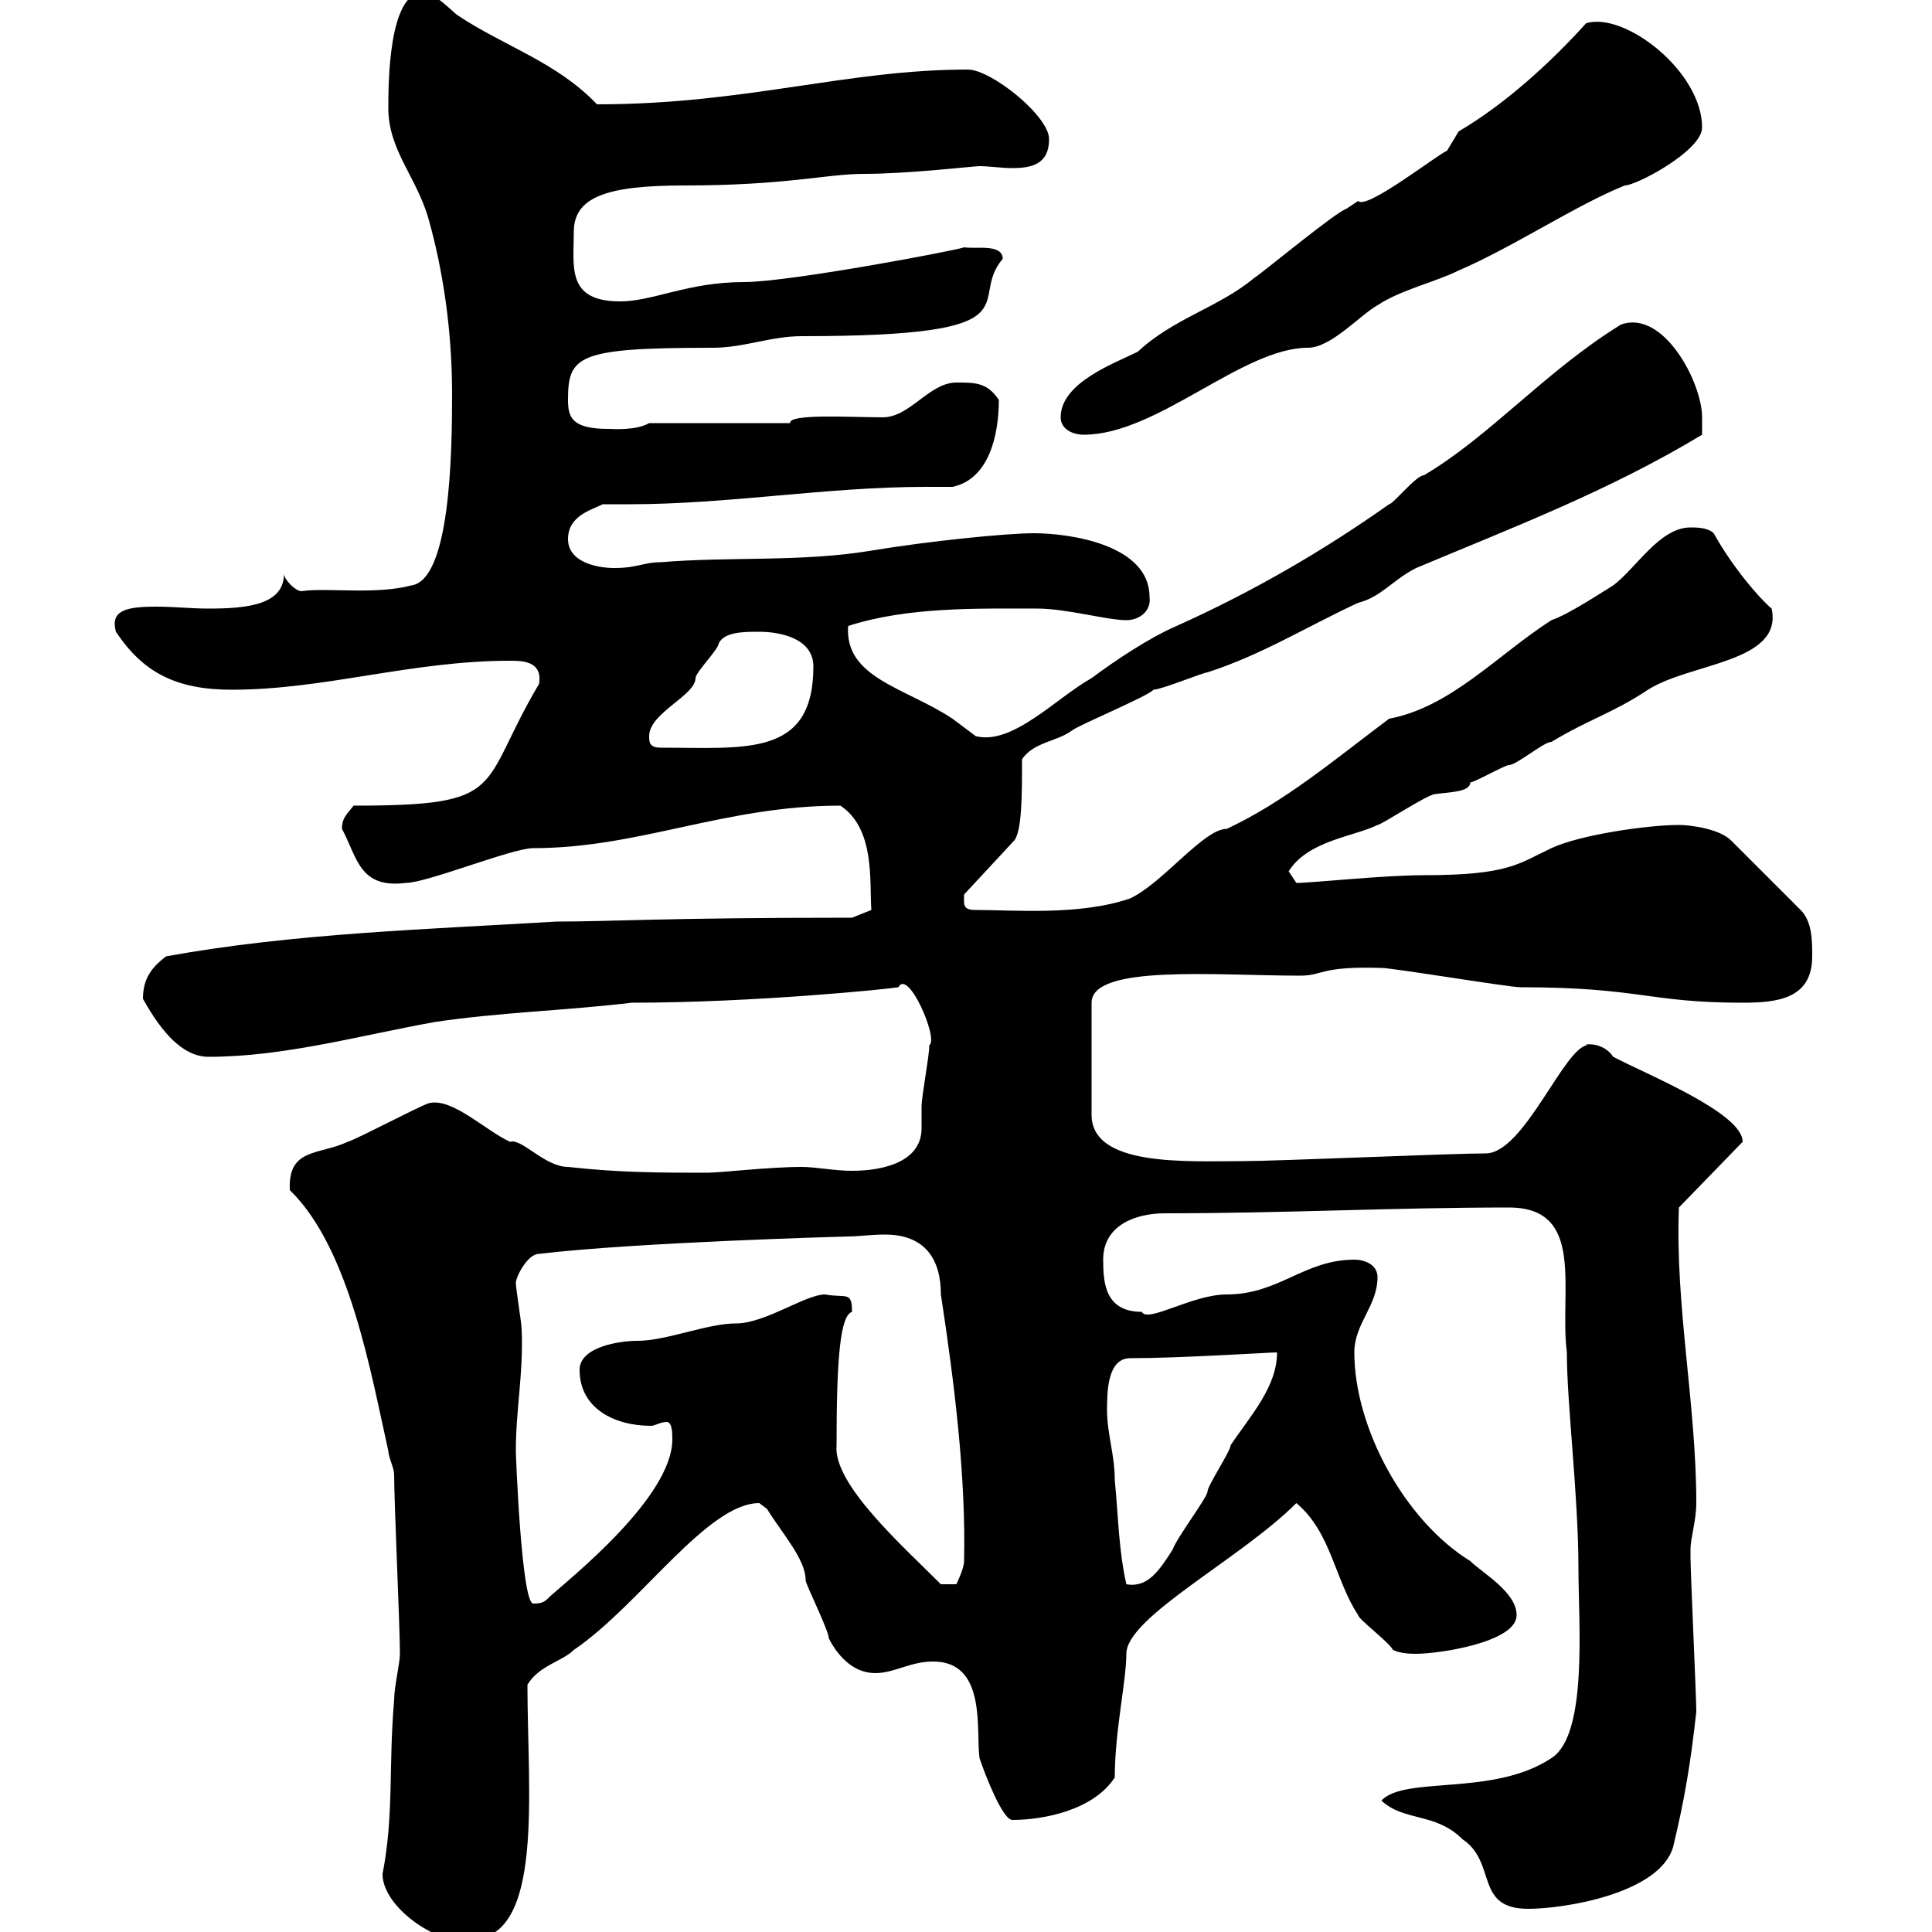 <svg xmlns="http://www.w3.org/2000/svg" xmlns:xlink="http://www.w3.org/1999/xlink" width="300" height="300"><path d="M59.40 291C59.40 296.40 68.70 302.40 72.90 301.20C84.60 301.20 81.90 278.40 81.90 261.60C83.70 258.60 87.30 258 89.10 256.20C99.30 249.30 109.80 233.40 117.90 233.40C117.90 233.40 119.10 234.30 119.10 234.30C121.50 238.20 125.10 242.10 125.10 245.40C125.10 246 128.70 253.20 128.70 254.40C129.90 256.80 132.30 259.80 135.90 259.80C138.90 259.80 141.30 258 144.90 258C153.30 258 151.50 268.80 152.10 273C153 275.70 155.70 282.60 157.20 282.60C162 282.60 169.80 281.10 173.10 276C173.10 268.80 174.90 261 174.90 256.80C174.90 251.10 192.60 242.10 201.30 233.40C206.70 237.90 207.30 245.40 210.90 250.80C210.90 251.40 215.70 255 216.30 256.20C217.50 256.80 219.30 256.80 219.90 256.80C223.50 256.80 235.50 255 235.50 250.80C235.50 247.20 230.10 244.20 228.30 242.40C218.10 236.10 210.30 221.70 210.30 210C210.30 205.50 213.90 202.80 213.90 198.30C213.90 196.50 212.10 195.60 210.30 195.60C202.50 195.60 198.60 201 190.50 201C185.10 201 178.20 205.50 177.30 203.70C171.60 203.70 171.30 199.20 171.30 195.60C171.30 190.20 176.40 188.40 180.90 188.40C199.50 188.40 216.30 187.50 234.30 187.50C246.30 187.50 242.10 200.40 243.30 210C243.30 218.10 245.10 232.20 245.10 243.60C245.10 252 246.60 269.40 240.90 273C231.90 279 218.10 275.70 214.50 279.60C218.10 282.90 222.90 281.40 227.10 285.60C232.50 289.20 228.90 296.40 237.30 296.40C243 296.40 257.70 294 259.80 286.80C261.60 279.30 262.50 273.90 263.40 265.80C263.40 263.40 262.50 244.20 262.50 241.80C262.50 241.80 262.50 241.80 262.50 240.60C262.50 238.80 263.40 236.10 263.40 233.40C263.40 218.10 260.10 202.80 260.70 187.50L270.60 177.30C270.60 172.80 255.60 166.80 250.50 164.10C248.70 161.40 245.10 162.30 246.60 162.30C243 162.30 236.70 179.10 230.70 179.10C225.30 179.10 198.30 180.30 192.90 180.30C184.20 180.30 169.50 181.20 169.50 173.10L169.50 155.70C169.50 149.70 189 151.50 201.90 151.50C205.50 151.50 204.90 150 214.50 150.30C216.30 150.30 234.30 153.30 236.10 153.30C254.70 153.30 255.90 155.70 270.60 155.70C276 155.70 281.40 155.10 281.40 148.50C281.40 146.10 281.40 143.10 279.60 141.30L268.80 130.50C267 128.70 262.50 128.10 260.70 128.10C255.90 128.10 245.40 129.60 240.90 131.70C235.80 134.10 234.30 135.90 221.10 135.90C214.80 135.90 203.70 137.10 201.30 137.10C201.30 137.10 200.10 135.30 200.10 135.30C203.10 130.50 210.30 129.90 213.90 128.10C214.50 128.10 221.70 123.30 222.90 123.30C225 123 228.30 123 228.30 121.50C228.90 121.50 233.70 118.80 234.30 118.80C235.50 118.80 239.70 115.20 240.90 115.20C246.90 111.60 250.50 110.70 255.90 107.10C262.50 102.90 276.90 102.90 275.10 94.50C273.30 93 269.10 88.20 266.10 82.80C265.20 81.90 263.40 81.90 262.50 81.90C257.70 81.90 254.10 88.20 250.50 90.90C249 91.80 243.60 95.40 240.90 96.30C232.50 101.70 225.30 109.80 215.70 111.60C207.30 117.90 199.50 124.50 190.50 128.70C186.90 128.70 180.60 137.10 175.50 139.50C167.70 142.20 157.50 141.30 151.50 141.30C149.40 141.30 149.70 140.40 149.70 138.90L157.50 130.50C158.70 129 158.70 123.30 158.70 117.90C160.50 115.20 164.10 115.20 166.50 113.40C167.70 112.50 178.50 108 179.10 107.10C180.30 107.10 186.90 104.40 187.50 104.40C195.90 101.70 203.10 97.20 210.90 93.60C214.50 92.70 216.30 90 219.90 88.20C234.90 81.90 249.90 76.20 264.30 67.50C264.30 67.50 264.30 65.70 264.30 64.80C264.30 59.40 258.30 48 251.70 50.40C240 57.60 231.30 67.80 221.10 73.80C219.90 73.80 216.30 78.30 215.70 78.30C205.50 85.50 194.70 91.80 182.70 97.20C178.50 99 173.10 102.60 169.50 105.30C164.10 108.30 157.20 115.80 151.50 114.30C151.50 114.30 147.90 111.60 147.90 111.60C140.70 106.80 131.10 105.30 131.70 97.20C141 94.20 151.80 94.50 161.10 94.50C165.60 94.50 171.90 96.30 174.90 96.30C177 96.30 178.80 94.80 178.50 92.70C178.50 84.60 166.20 82.80 160.50 82.80C156.30 82.80 144.30 84 135.30 85.50C124.50 87.30 113.40 86.40 102.60 87.30C99.90 87.30 99 88.20 95.40 88.20C92.70 88.20 88.20 87.30 88.20 83.70C88.20 80.10 91.80 79.20 93.60 78.30C95.10 78.30 96.30 78.30 97.80 78.30C113.10 78.30 128.40 75.60 143.70 75.60C144.90 75.60 146.40 75.60 147.90 75.60C153.60 74.40 155.10 67.50 155.10 62.10C153.30 59.40 151.50 59.40 148.50 59.40C144.30 59.40 141.30 64.80 137.10 64.80C132 64.80 122.40 64.20 122.70 65.70L100.80 65.70C98.70 66.90 95.10 66.60 94.50 66.60C88.80 66.60 88.20 64.80 88.20 62.10C88.20 55.20 89.70 54 110.70 54C115.50 54 119.70 52.20 124.50 52.20C162 52.20 150 46.80 155.70 40.20C155.70 37.80 151.50 38.70 149.70 38.40C149.40 38.70 122.70 43.80 115.50 43.80C106.80 43.80 101.40 46.80 96.30 46.80C87.90 46.80 89.10 41.40 89.10 36C89.10 30.60 94.20 28.80 106.20 28.80C122.10 28.80 128.40 27 134.10 27C141 27 151.20 25.80 152.10 25.80C153.60 25.80 155.40 26.10 157.20 26.10C160.20 26.10 162.90 25.50 162.90 21.60C162.90 18 153.90 10.80 150.30 10.80C131.40 10.80 115.80 16.20 92.70 16.20C86.40 9.60 78.30 7.20 71.10 2.40C70.20 1.80 67.50-1.20 65.70-1.20C60.30-1.20 60.30 13.20 60.30 16.80C60.30 23.40 64.80 27.60 66.60 34.20C68.70 41.70 70.20 51 70.20 61.20C70.20 70.50 69.90 90 63.90 90.90C58.20 92.40 50.70 91.20 46.80 91.80C45.90 91.80 44.10 90 44.10 89.10C44.10 93.90 38.40 94.50 32.40 94.50C29.70 94.50 27 94.20 24.30 94.20C19.50 94.20 17.10 94.80 18 98.10C22.20 104.40 27.30 107.10 36 107.10C50.40 107.10 63.90 102.60 79.20 102.60C81 102.60 84.30 102.60 83.70 106.20C74.10 122.40 79.20 125.10 54.90 125.10C54 126.30 53.10 126.90 53.10 128.70C55.50 133.20 55.80 138 63 137.10C66.30 137.10 79.50 131.70 82.80 131.70C99.30 131.70 112.50 125.10 130.50 125.10C135.90 128.70 135 136.80 135.30 141.30L132.30 142.50C102.90 142.50 95.10 143.10 86.40 143.10C66.60 144.30 45.60 144.90 25.80 148.50C23.40 150.30 22.20 152.10 22.20 155.10C25.20 160.50 28.50 164.10 32.40 164.10C44.10 164.10 55.80 160.80 67.50 158.70C77.40 157.20 88.20 156.90 98.10 155.70C117 155.70 137.70 153.60 139.50 153.30C141 150.30 145.80 161.40 144.30 162.30C144.30 164.10 143.10 170.10 143.10 171.90C143.10 172.80 143.10 173.70 143.10 175.20C143.10 180.30 137.40 181.80 132.30 181.80C129.60 181.80 126.60 181.20 124.50 181.20C119.40 181.20 111.90 182.10 109.80 182.10C102.60 182.10 96.30 182.10 88.20 181.20C84.60 181.20 81 176.70 79.20 177.30C75.30 175.50 70.20 170.40 66.60 171.30C64.80 171.90 55.80 176.70 54 177.30C49.50 179.40 44.70 178.20 45 184.80C54.30 193.80 57.60 213.30 60.30 225.30C60.30 226.20 61.20 228 61.20 228.90C61.20 233.40 62.10 252.60 62.10 256.80C62.10 258.30 61.20 261.90 61.20 264C60.30 274.50 61.20 281.70 59.40 291ZM80.10 225.30C80.10 218.70 81.30 213.30 81 206.40C81 205.50 80.10 200.10 80.10 199.20C80.10 198.30 81.90 194.70 83.70 194.70C98.70 192.90 131.40 192 131.70 192C133.20 192 135.30 191.70 137.40 191.70C143.70 191.70 146.10 195.60 146.10 201C148.20 214.80 150 229.20 149.70 242.40C149.70 243.60 148.50 246 148.50 246C147.90 246 145.80 246 146.10 246C140.10 240 129.30 230.40 129.90 224.40C129.90 210.60 130.50 204.30 132.30 203.70C132.30 200.40 131.40 201.60 128.10 201C125.10 201 118.80 205.50 114.30 205.50C109.80 205.50 103.50 208.20 99 208.20C96.30 208.20 90 209.10 90 212.70C90 218.70 95.40 221.40 101.10 221.40C101.70 221.40 102.60 220.80 103.50 220.80C104.40 220.80 104.40 222.60 104.40 223.50C104.40 232.50 88.50 245.10 85.50 247.80C84.60 248.70 84.30 249 82.80 249C81 249 80.10 226.20 80.10 225.30ZM171.90 219C171.90 216.30 171.90 210.90 175.50 210.90C183.30 210.90 197.10 210 198.30 210C198.30 215.40 194.10 219.90 191.10 224.40C191.10 225.30 187.50 230.70 187.50 231.60C187.50 232.50 182.70 238.80 182.10 240.60C180 243.90 178.20 246.60 174.90 246C173.70 240.60 173.70 236.10 173.10 229.80C173.10 225.90 171.90 222.60 171.90 219ZM100.80 114.30C100.80 110.70 108 108 108 105.30C108 104.40 111.60 100.80 111.60 99.90C112.50 98.10 115.50 98.10 117.90 98.10C120.90 98.10 126.30 99 126.30 103.50C126.30 117.60 115.80 116.10 102.60 116.10C100.80 116.10 100.80 115.20 100.80 114.30ZM164.70 64.80C164.70 66.60 166.50 67.50 168.30 67.50C179.70 67.50 192.90 54 203.10 54C206.70 54 211.20 48.90 213.90 47.40C217.50 45 222.90 43.80 226.50 42C234.90 38.40 244.80 31.80 252.30 28.80C254.10 28.80 264.30 23.40 264.30 19.80C264.30 11.10 252.30 1.80 246.30 3.60C240.90 9.60 233.70 16.20 226.50 20.40L224.70 23.40C223.20 24 212.10 32.70 210.90 31.20C210.90 31.20 209.10 32.40 209.10 32.40C207.30 33 196.50 42 194.70 43.20C189.30 47.70 182.10 49.50 176.70 54.60C173.10 56.40 164.70 59.40 164.70 64.80Z"/></svg>